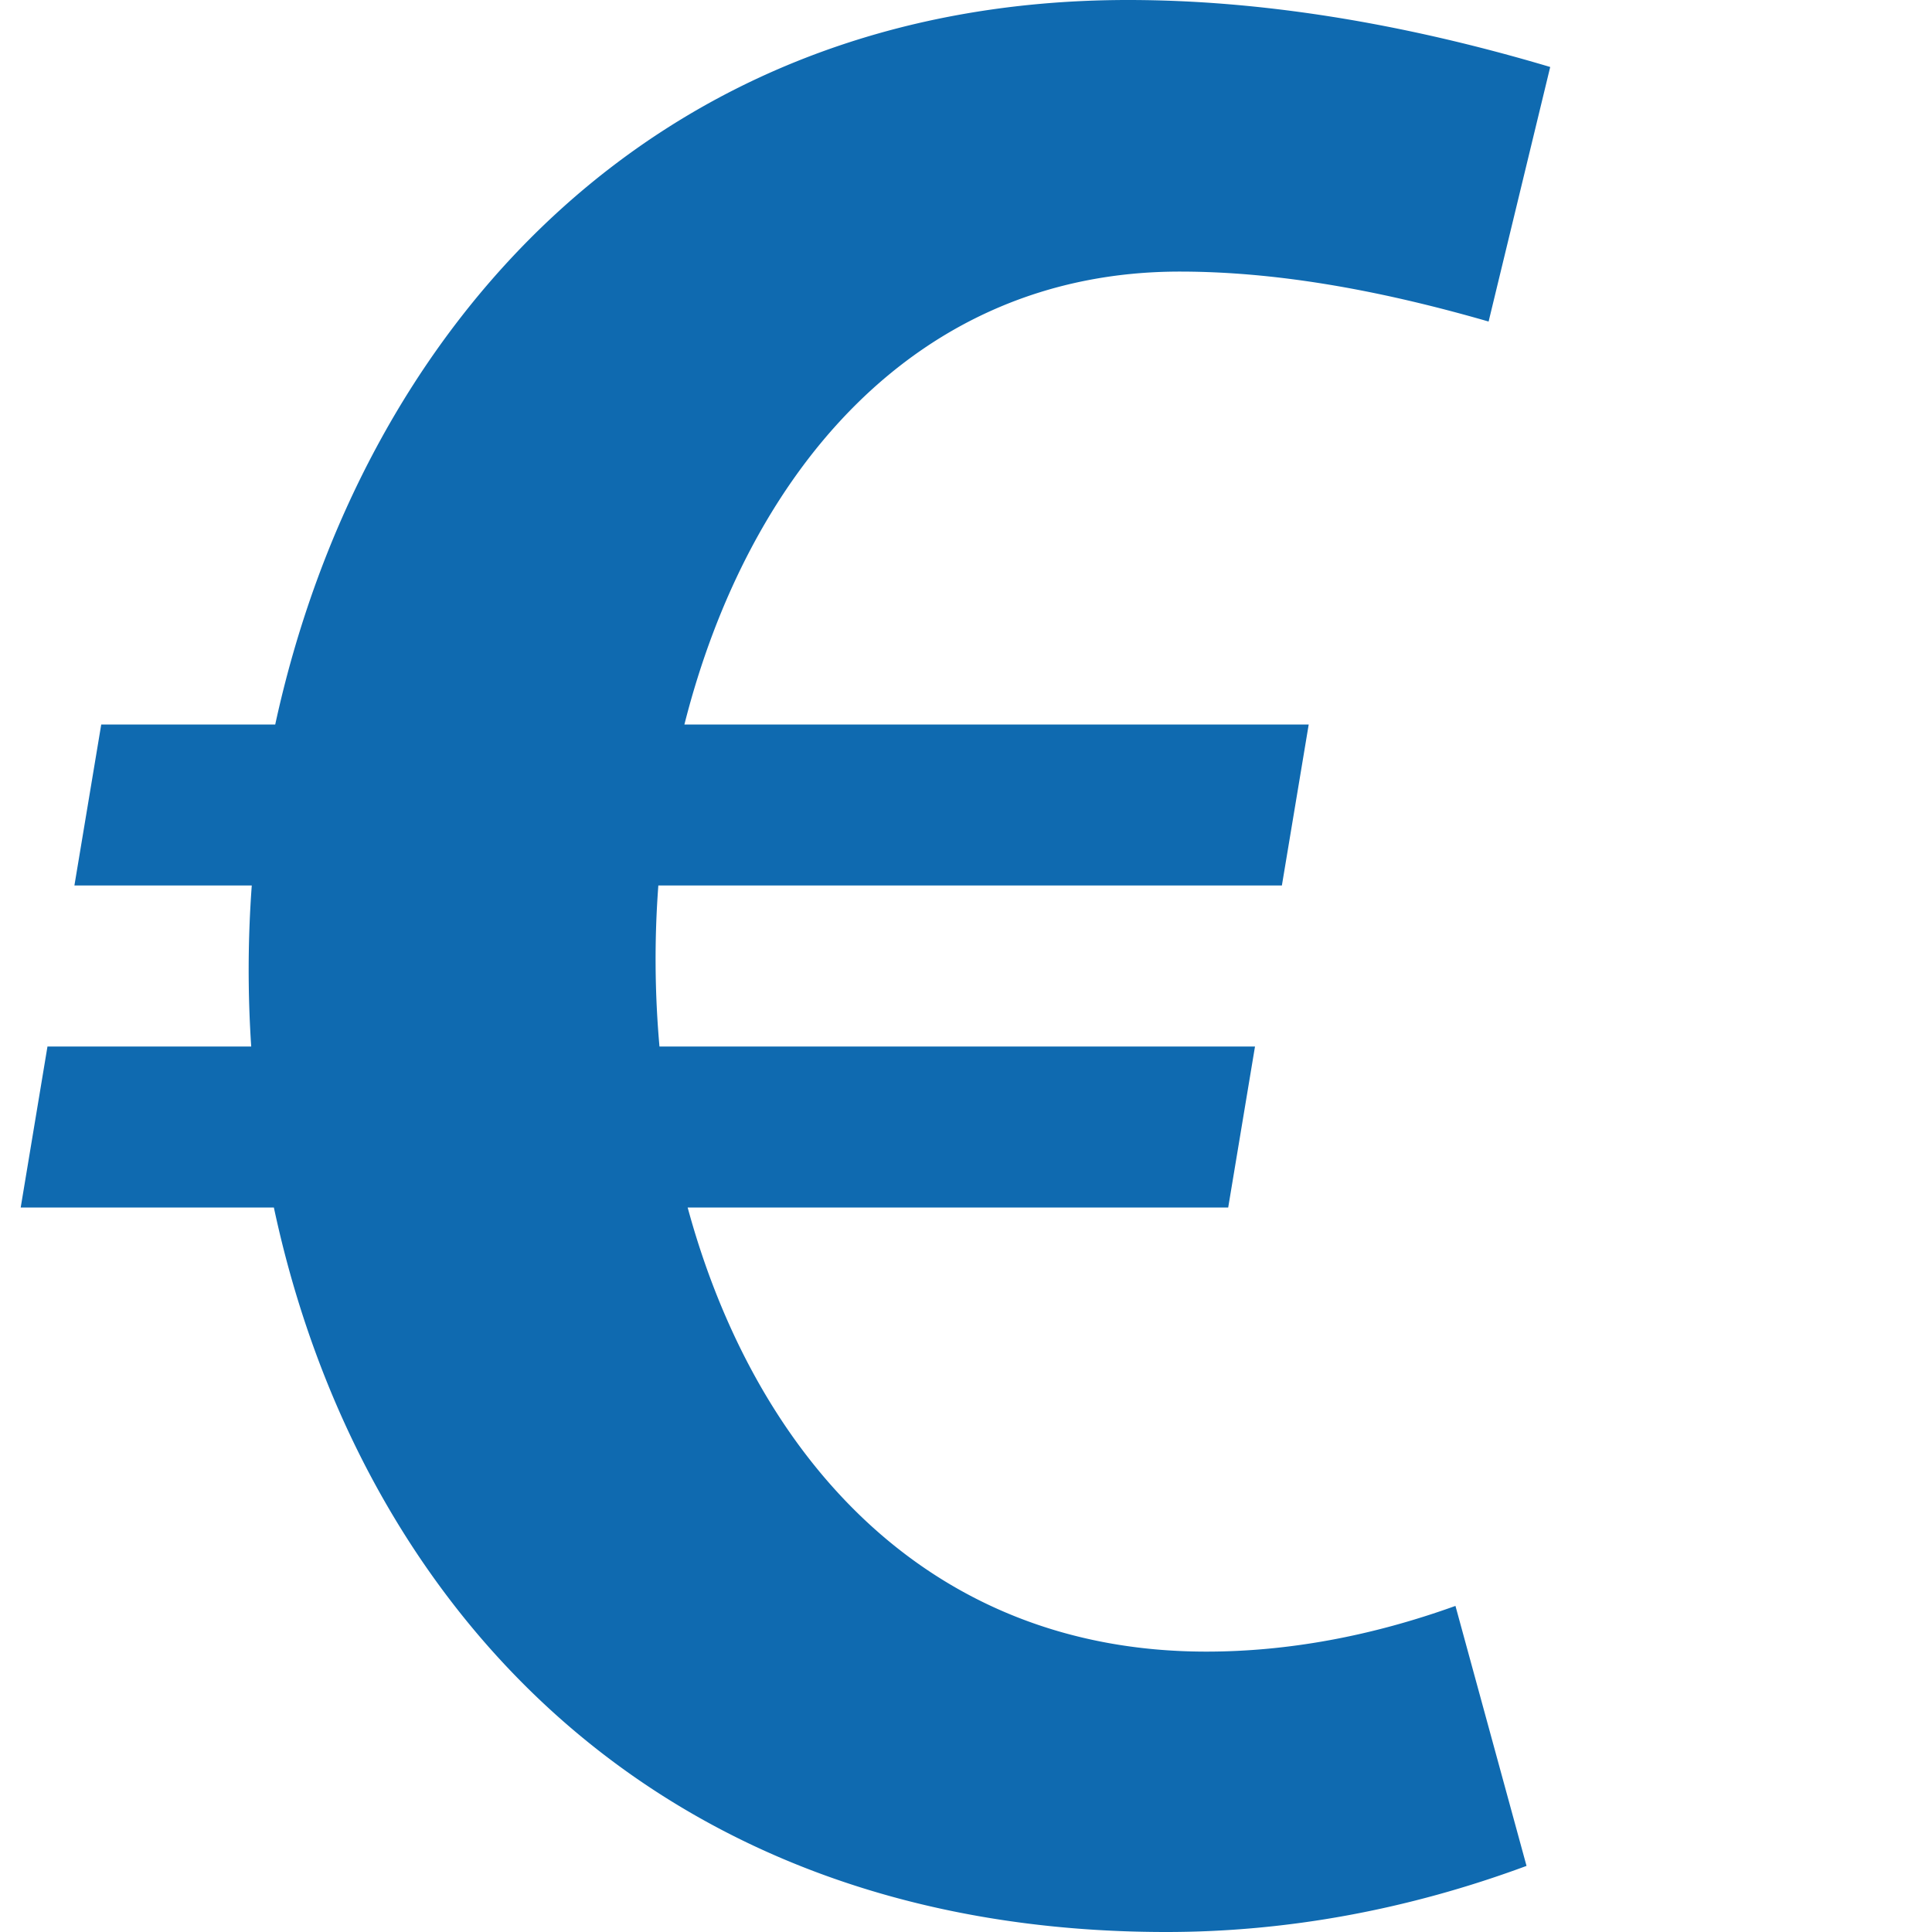 <?xml version="1.0" encoding="UTF-8"?>
<svg xmlns="http://www.w3.org/2000/svg" width="70" height="70" fill="none">
  <path d="M43.707 59.841c-10.174 0-16.372-7.178-18.792-16.091H44.5l.971-5.833H23.894a35.74 35.74 0 0 1-.041-5.834h22.592l.972-5.833h-22.62c2.293-9.06 8.328-16.41 17.95-16.41 3.305 0 6.974.593 11.188 1.81l2.232-9.223C50.759.817 45.62 0 40.872 0c-17.38 0-27.828 12.11-30.9 26.25H3.668l-.972 5.833h6.426a41.869 41.869 0 0 0-.02 5.834H1.72L.75 43.75h9.173C12.936 57.89 23.526 70 42.254 70c4.375 0 8.762-.805 13.055-2.395l-2.575-9.42c-3.057 1.102-6.09 1.656-9.027 1.656z" fill="#0F6AB0"></path>
</svg>
